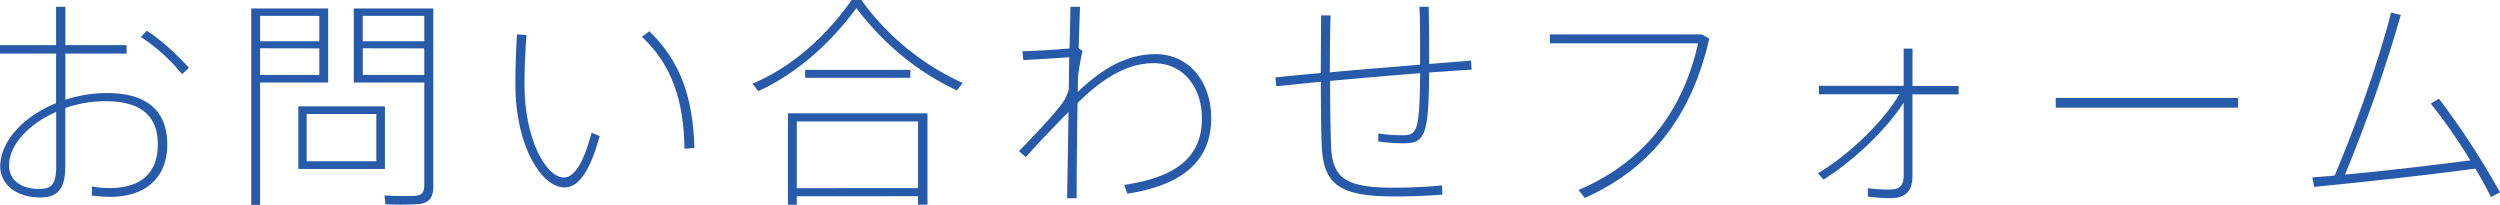 <svg xmlns="http://www.w3.org/2000/svg" viewBox="0 0 886.54 72.66"><defs><style>.cls-1{fill:#285aaa;}</style></defs><title>アセット 20</title><g id="レイヤー_2" data-name="レイヤー 2"><g id="レイヤー_1-2" data-name="レイヤー 1"><path class="cls-1" d="M19.89,16V2.41h3.29V16H44.91v3H23.18V35.37A47.15,47.15,0,0,1,38,33c14.2,0,21.33,6.41,21.33,18.29,0,10.75-6.66,18.53-20.45,18.53a62.52,62.52,0,0,1-6.34-.48l.08-3.21a36,36,0,0,0,6.26.56c12,0,17.08-6.18,17.08-15.48,0-9.87-5.7-15.32-18.61-15.32a43.22,43.22,0,0,0-14.2,2.41V58.87c0,7.78-2.41,11.15-8.82,11.15C4.89,70,.08,64.64.08,59.11.08,50,8.34,41.3,19.89,36.57V19H0V16ZM3.21,58.63C3.21,63.44,6.82,67,14,67c4.49,0,5.93-2,5.93-8.18V39.7C10,44,3.21,51.57,3.21,58.63ZM67,24.06,64.56,26.3A63.74,63.74,0,0,0,50,13.15L52,10.91C57.34,14.2,63.44,20.05,67,24.06Z"/><path class="cls-1" d="M92.23,3h24.14V29.27H92.23V72.66H89.1V3h3.13Zm21,11.63v-9h-21v9Zm-21,2.49v9.46h21V17.16ZM136.5,37.7V59.91H105.79V37.7ZM108.75,57.18h24.7V40.42h-24.7ZM152.3,3h1.36v63c0,3.53-1,5.77-4.81,6.34a98.55,98.55,0,0,1-12.19.08l-.32-3.13a102,102,0,0,0,10.75.16c2.73-.16,3.37-1.52,3.37-3.93V29.27h-25V3H152.3Zm-1.84,11.63v-9H128.64v9Zm-21.81,2.49v9.46h21.81V17.16Z"/><path class="cls-1" d="M186.71,12.43c-.48,6.18-.72,12.35-.72,17.4,0,19.89,7.78,33.12,14,33.12,4.09,0,7.38-6.66,9.79-15.88l2.89,1.2c-3.13,11.15-6.9,18.21-12.51,18.21-8,0-17.4-14.52-17.4-36.49,0-5.21.16-11.47.56-17.8Zm43.55-1.36c11.31,10.91,15.48,23.9,16,41.38l-3.53.32c-.24-16.92-4.41-29.75-15.08-39.7Z"/><path class="cls-1" d="M268.92,32.32l-2.09-2.65C279.1,24.54,291.77,14.6,302,0h3.45a90.66,90.66,0,0,0,35.93,29.43l-2,2.65c-12.51-5.85-24.78-14.92-35.69-29.19C293.14,17.16,280.95,26.79,268.92,32.32Zm13.63,37.29v3h-3.13V40.18H328.9v32.4h-3.37v-3Zm43-2.89V43.07h-43V66.73Zm-2.73-41.95v2.81H285.52V24.78Z"/><path class="cls-1" d="M379.27,17.16c.16-5.7.24-10.83.32-14.76H383c-.16,3.69-.32,8.82-.48,14.68l1.36,1a76,76,0,0,0-1.6,9.38l-.08,5.13c7.7-7.3,16.44-13.39,27.59-13.39,12,0,19.73,10,19.73,22.7,0,13.31-7.86,23.42-29.76,26.79l-1.12-3.13c20.85-3,27.59-11.71,27.59-23.58,0-10.83-6.42-19.57-17.16-19.57-9.54,0-18.21,5.54-26.95,14.12-.24,13.63-.32,27.11-.32,33.76h-3.37c.08-6.57.32-18.29.48-30.55-3,3-9.95,10.11-15.16,16l-2.4-2.16c4.89-5.05,11.71-12.11,15.24-16.84A14.47,14.47,0,0,0,379,31.6c.08-3.85.08-7.7.16-11.31-4.17.32-11.79.8-16.28,1l-.32-3.13C366.28,18.13,374.62,17.64,379.27,17.16Z"/><path class="cls-1" d="M468.38,25.9c0-6.82.08-14,.08-20.45h3.37c-.16,6.42-.24,13.47-.24,20.21,10.35-1,21.81-1.84,32-2.73V17.8c0-5.61,0-11.07-.24-15.4h3.29c.08,4.33.16,9.86.16,15.48V22.7c5.69-.48,10.75-.88,14.84-1.2l.24,3.21c-4.41.24-9.54.64-15.08,1-.16,22.38-1.53,25.1-8.9,25.1a67.29,67.29,0,0,1-9.14-.64V47.32a52.69,52.69,0,0,0,8.74.64c5,0,5.94-1.53,6.1-22-10.19.8-21.49,1.77-31.92,2.73v.56c0,9.06.16,17.24.32,22.38.48,11.71,5.29,15,22.62,14.92,5.53,0,12-.32,16.76-.8l.08,3.29c-4.65.32-11,.64-16.44.64-18.93,0-25.74-3.45-26.3-17.88-.24-5.05-.32-13.23-.32-22.37V29c-5.7.56-11.07,1.12-15.8,1.6l-.32-3.13C456.67,26.95,462.2,26.46,468.38,25.9Z"/><path class="cls-1" d="M603.43,12.19l2.73,1.52C600.54,38.26,587.63,58.87,562,70.18l-2.24-2.81c24.86-10.51,37.45-29.91,42.43-52H549.62V12.19Z"/><path class="cls-1" d="M646.66,63.68l-2-2.25c10.27-6,23.1-18,28.87-28H645v-3h30.07V17.24h3.13V30.48h16.36v3H678.18v29c0,5.05-2.25,7.78-7.62,7.78a56.7,56.7,0,0,1-8.18-.56V66.73a51,51,0,0,0,7.7.48c3.69,0,5-1.52,5-5.13V36.41C668.56,46.44,656.85,57.34,646.66,63.68Z"/><path class="cls-1" d="M793.67,34.73v3.45H729V34.73Z"/><path class="cls-1" d="M827.92,62.23c7.3-17.4,15-38.57,20-57.74l3.45.8a527.72,527.72,0,0,1-19.81,56.62c14-1.28,32.4-3.45,44.43-5.05a190.08,190.08,0,0,0-14-20.13L864.89,35a279.75,279.75,0,0,1,21.65,33.2l-3.21,1.68c-1.44-3-3.37-6.41-5.53-10.11-16.68,2.33-43,5.13-57.18,6.5L820,62.88C822.3,62.72,825,62.55,827.92,62.23Z"/></g></g></svg>
